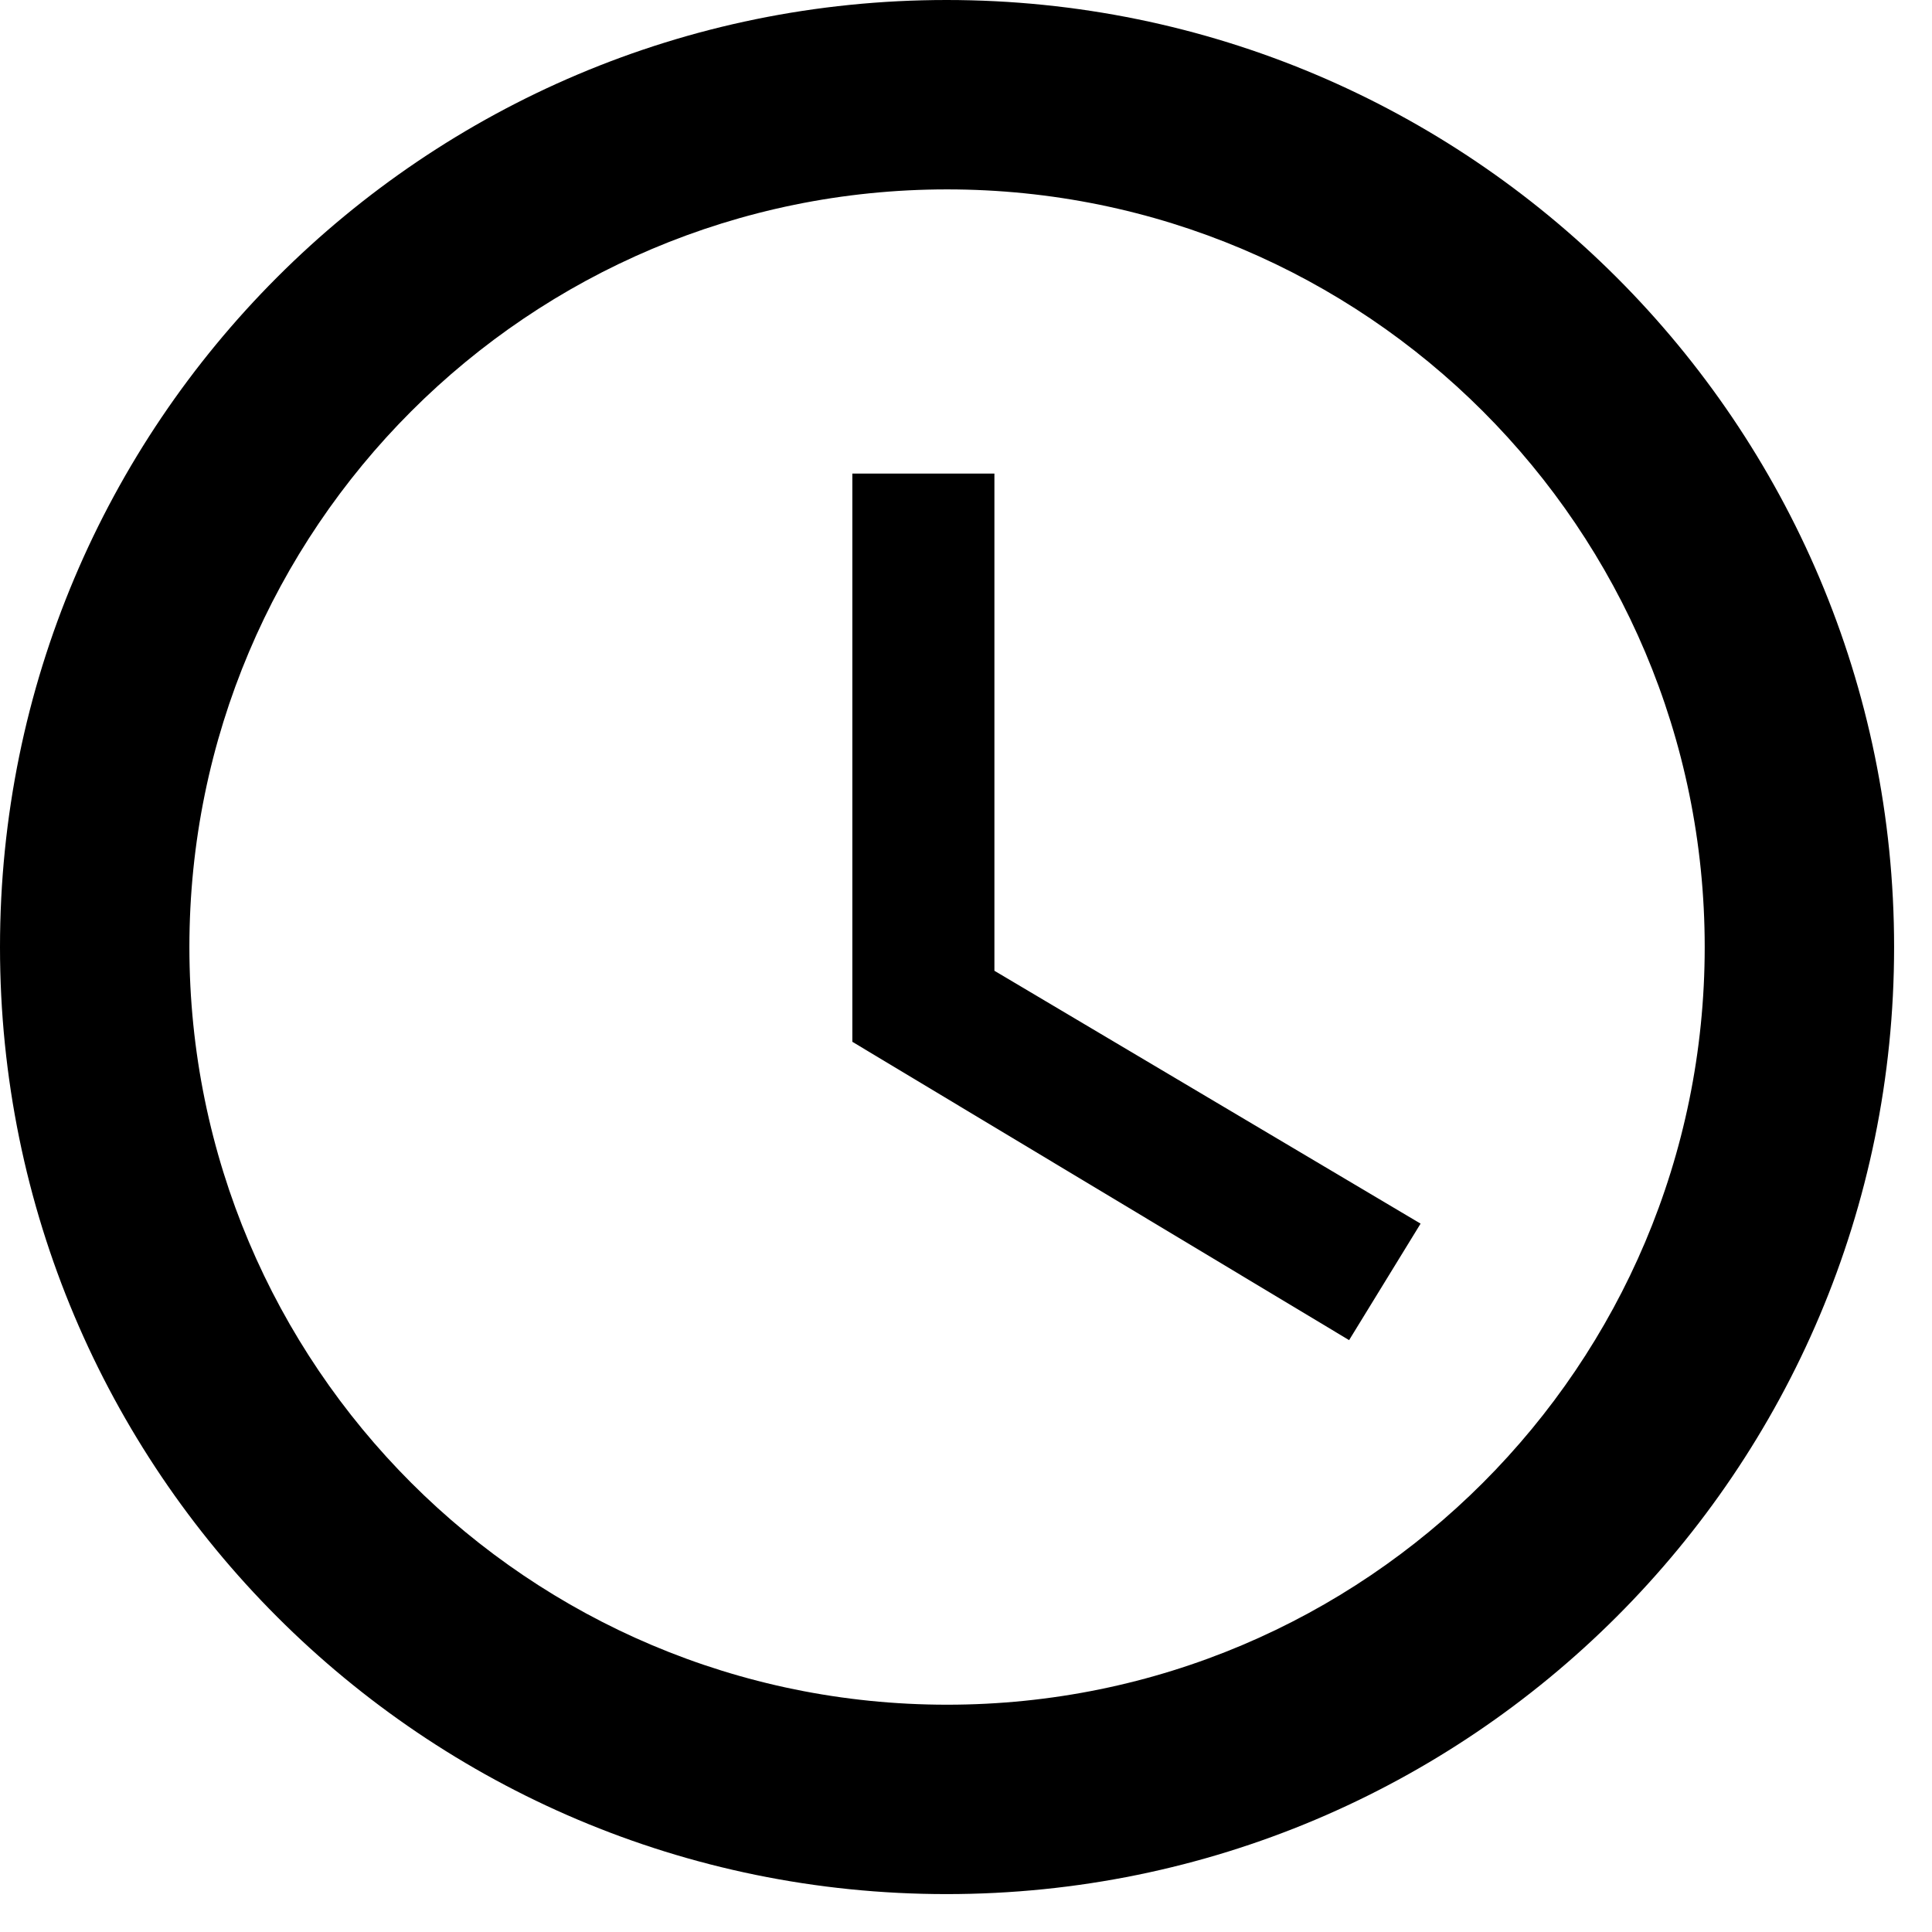 <svg width="34" height="34" viewBox="0 0 34 34" fill="none" xmlns="http://www.w3.org/2000/svg">
<path d="M16.658 0C7.45 0 0 7.458 0 16.667C0 25.875 7.45 33.333 16.658 33.333C25.867 33.333 33.333 25.875 33.333 16.667C33.333 7.458 25.867 0 16.658 0ZM16.667 30C9.3 30 3.333 24.033 3.333 16.667C3.333 9.3 9.3 3.333 16.667 3.333C24.033 3.333 30 9.3 30 16.667C30 24.033 24.033 30 16.667 30Z" fill="black"/>
<path d="M17.5 8.334H15V18.334L23.742 23.584L25 21.534L17.5 17.084V8.334Z" fill="black"/>
</svg>
